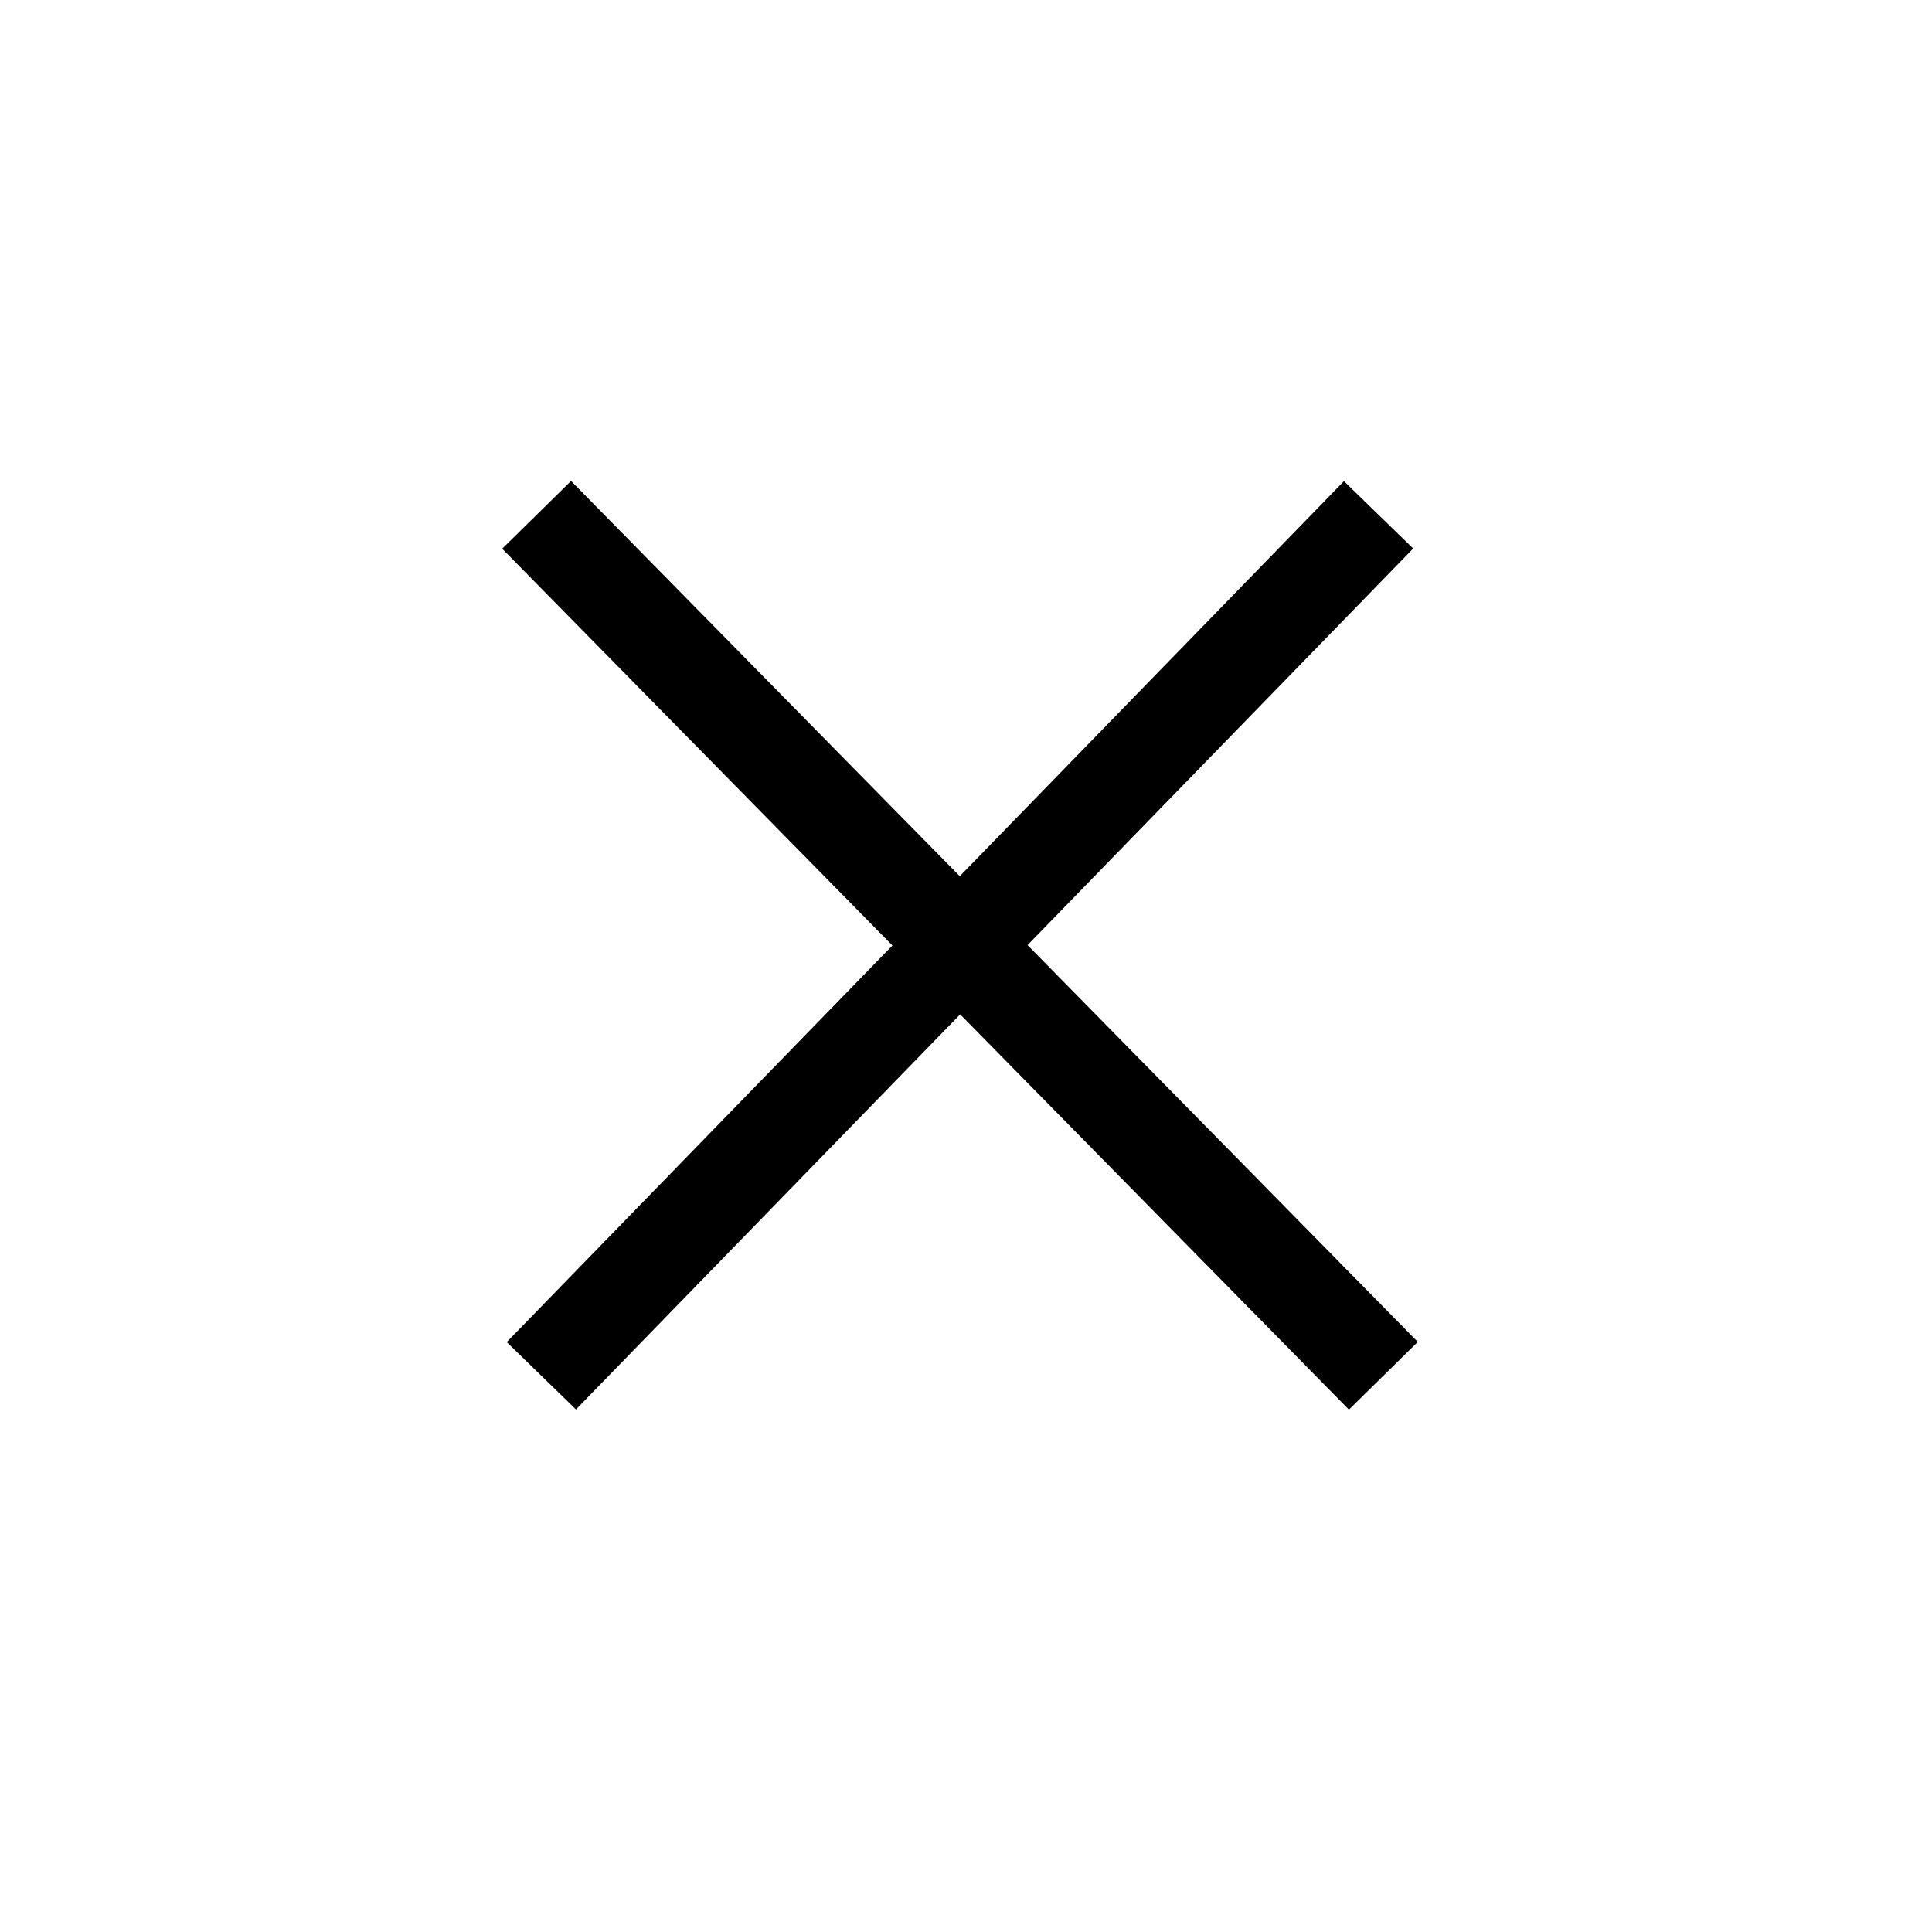 <?xml version="1.0" encoding="utf-8"?>
<!-- Generator: Adobe Illustrator 16.0.0, SVG Export Plug-In . SVG Version: 6.00 Build 0)  -->
<!DOCTYPE svg PUBLIC "-//W3C//DTD SVG 1.1//EN" "http://www.w3.org/Graphics/SVG/1.1/DTD/svg11.dtd">
<svg version="1.1" id="Layer_1" xmlns="http://www.w3.org/2000/svg" xmlns:xlink="http://www.w3.org/1999/xlink" x="0px" y="0px"
	 width="40px" height="40px" viewBox="0 0 40 40" enable-background="new 0 0 40 40" xml:space="preserve">
<line fill="none" stroke="#000" stroke-width="2" stroke-miterlimit="10" x1="11.11" y1="10.659" x2="28.641" y2="28.484"/>
<line fill="none" stroke="#000" stroke-width="2" stroke-miterlimit="10" x1="28.542" y1="10.659" x2="11.208" y2="28.484"/>
<line fill="none" stroke="#000" stroke-width="2" stroke-miterlimit="10" x1="79" y1="13.375" x2="101.25" y2="13.375"/>
<line fill="none" stroke="#000" stroke-width="2" stroke-miterlimit="10" x1="79" y1="20" x2="101.25" y2="20"/>
<line fill="none" stroke="#000" stroke-width="2" stroke-miterlimit="10" x1="78.875" y1="26" x2="101.125" y2="26"/>
</svg>
